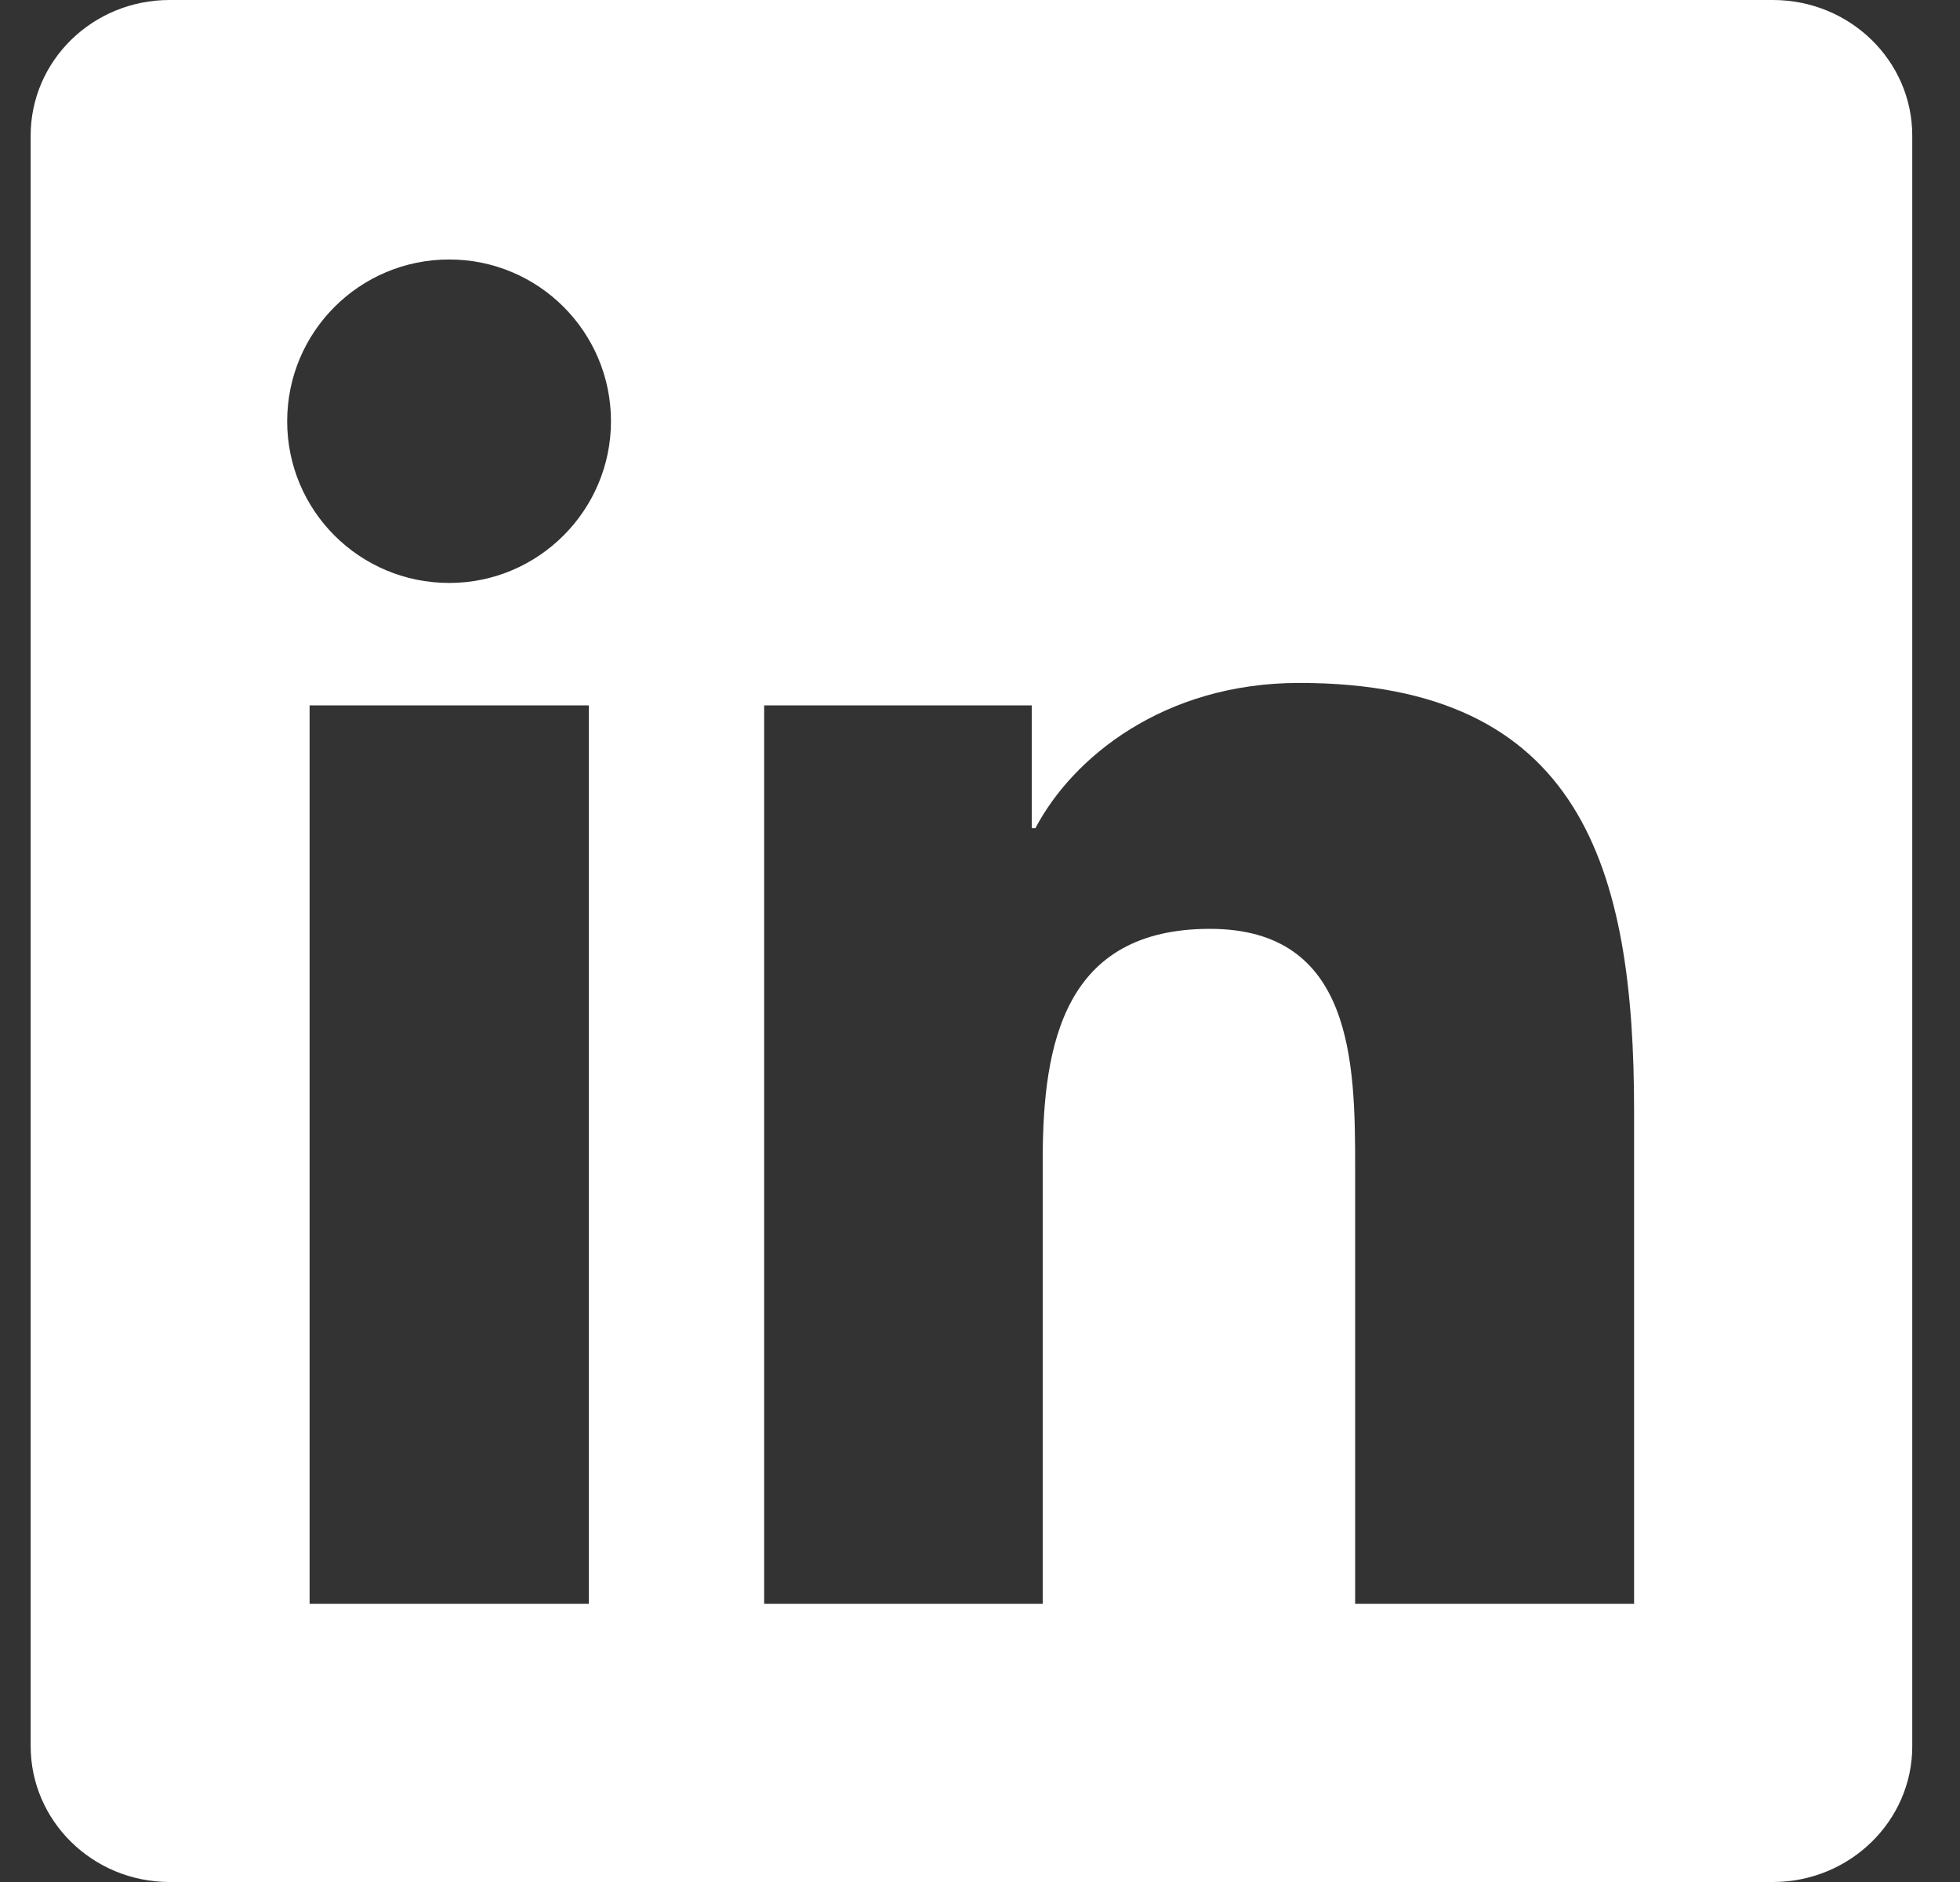 <svg width="25" height="24" viewBox="0 0 25 24" fill="none" xmlns="http://www.w3.org/2000/svg">
    <rect x="0" y="0" width="25" height="24" fill="#333333" stroke="none"/>
    <g clip-path="url(#clip0_1252_3726)">
    <path d="M22.614 0H2.163C1.183 0 0.391 0.773 0.391 1.73V22.266C0.391 23.222 1.183 24 2.163 24H22.614C23.594 24 24.391 23.222 24.391 22.27V1.73C24.391 0.773 23.594 0 22.614 0ZM7.511 20.452H3.949V8.995H7.511V20.452ZM5.73 7.434C4.586 7.434 3.663 6.511 3.663 5.372C3.663 4.233 4.586 3.309 5.73 3.309C6.869 3.309 7.793 4.233 7.793 5.372C7.793 6.506 6.869 7.434 5.73 7.434ZM20.843 20.452H17.285V14.883C17.285 13.556 17.261 11.845 15.433 11.845C13.582 11.845 13.3 13.294 13.3 14.789V20.452H9.747V8.995H13.16V10.561H13.207C13.68 9.661 14.843 8.709 16.572 8.709C20.177 8.709 20.843 11.081 20.843 14.166V20.452Z" fill="white"/>
    </g>
    <defs>
    <clipPath id="clip0_1252_3726">
    <rect width="24" height="24" fill="white" transform="translate(0.391)"/>
    </clipPath>
    </defs>
    </svg>